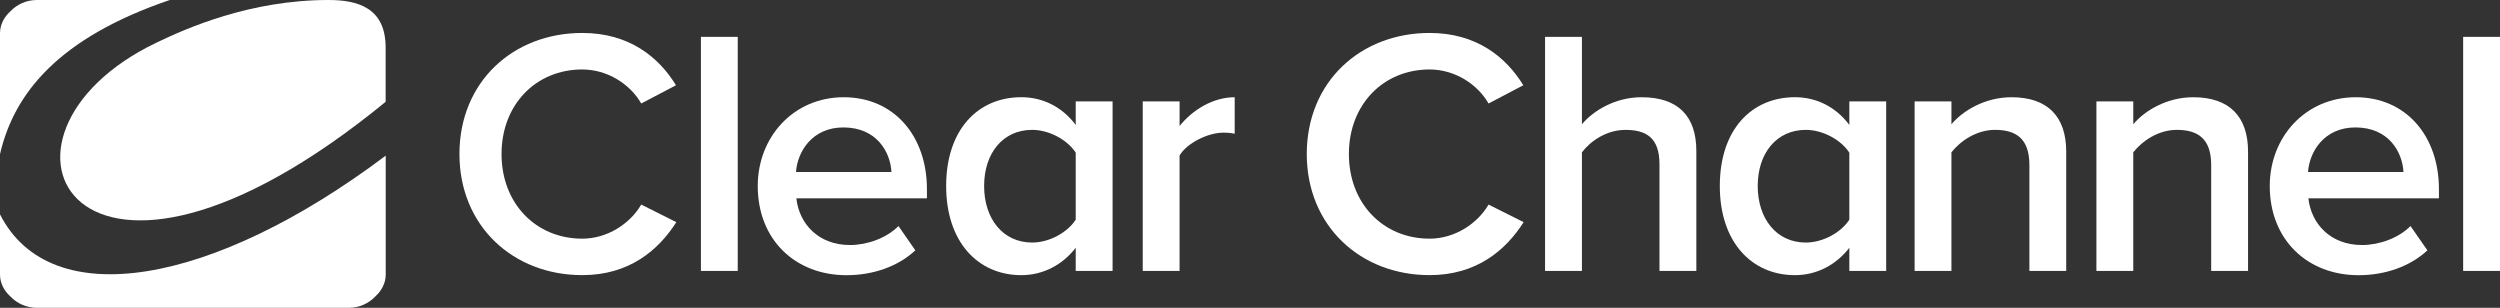 <?xml version="1.0" encoding="UTF-8"?><svg xmlns="http://www.w3.org/2000/svg" viewBox="0 0 1050.51 129.35"><rect x="0" y="0" width="1050.51" height="129.35" fill="#333333" stroke="none"/><defs><style>.d{fill:#fff;}</style></defs><g id="a"/><g id="b"><g id="c"><g><path class="d" d="M162.05,42.78V20.02C162.05,3.2,150.26,0,138.02,0,105.06,0,78.31,11.88,65.74,17.92-16.1,57.15,31.42,149.72,162.05,42.78"/><path class="d" d="M193.06,64.73c0-30.37,22.57-50.88,51.61-50.88,19.77,0,32.17,10.18,39.38,21.98l-14.6,7.66c-4.71-8.23-14.3-14.3-24.78-14.3-19.47,0-33.92,14.75-33.92,35.54s14.45,35.56,33.92,35.56c10.48,0,20.06-6.22,24.78-14.33l14.74,7.39c-7.51,11.8-19.76,22.26-39.52,22.26-29.05,0-51.61-20.64-51.61-50.89"/><rect class="d" x="294.53" y="15.49" width="15.47" height="98.35"/><path class="d" d="M318.41,78.16c0-20.63,15.05-37.3,36.13-37.3s34.96,16.22,34.96,38.63v3.85h-54.87c1.18,10.62,9.15,19.62,22.57,19.62,7.09,0,15.19-2.81,20.35-7.97l7.07,10.2c-7.21,6.76-17.69,10.45-28.9,10.45-21.53,0-37.31-14.9-37.31-37.46m35.98-24.63c-13.12,0-19.31,10.18-19.91,18.74h40.11c-.44-8.41-6.2-18.74-20.2-18.74"/><path class="d" d="M452.02,113.85v-9.74c-5.46,7.09-13.59,11.51-22.86,11.51-18.15,0-31.58-13.86-31.58-37.47s13.28-37.3,31.58-37.3c8.99,0,17.1,3.99,22.86,11.64v-9.88h15.49V113.85h-15.49Zm0-21.54v-28.15c-3.4-5.31-11.06-9.59-18.29-9.59-12.39,0-20.2,9.89-20.2,23.58s7.82,23.77,20.2,23.77c7.24,0,14.89-4.29,18.29-9.62"/><path class="d" d="M480.18,113.85V42.62h15.49v10.32c5.45-6.77,14.01-12.08,23.15-12.08v15.34c-1.33-.3-2.8-.46-4.72-.46-6.64,0-15.35,4.42-18.44,9.59v48.52h-15.49Z"/><path class="d" d="M549.11,64.73c0-30.37,22.57-50.88,51.62-50.88,19.76,0,32.15,10.18,39.37,21.98l-14.6,7.66c-4.71-8.23-14.3-14.3-24.77-14.3-19.48,0-33.92,14.75-33.92,35.54s14.44,35.56,33.92,35.56c10.47,0,20.06-6.22,24.77-14.33l14.74,7.39c-7.52,11.8-19.76,22.26-39.51,22.26-29.05,0-51.62-20.64-51.62-50.89"/><path class="d" d="M697.32,113.85v-44.83c0-11.19-5.6-14.44-14.3-14.44-7.97,0-14.75,4.73-18.29,9.44v49.84h-15.49V15.5h15.49V52.21c4.72-5.62,13.86-11.35,25.07-11.35,15.34,0,23.01,7.95,23.01,22.55v50.45h-15.48Z"/><path class="d" d="M777.1,113.85v-9.74c-5.45,7.09-13.57,11.51-22.86,11.51-18.15,0-31.57-13.86-31.57-37.47s13.28-37.3,31.57-37.3c8.99,0,17.09,3.99,22.86,11.64v-9.88h15.48V113.85h-15.48Zm0-21.54v-28.15c-3.39-5.31-11.06-9.59-18.29-9.59-12.38,0-20.21,9.89-20.21,23.58s7.83,23.77,20.21,23.77c7.24,0,14.9-4.29,18.29-9.62"/><path class="d" d="M852.76,113.85v-44.52c0-11.24-5.75-14.76-14.47-14.76-7.82,0-14.59,4.73-18.29,9.44v49.84h-15.47V42.62h15.47v9.59c4.73-5.62,14.02-11.35,25.24-11.35,15.33,0,22.99,8.25,22.99,22.85v50.15h-15.46Z"/><path class="d" d="M929.15,113.85v-44.52c0-11.24-5.75-14.76-14.47-14.76-7.8,0-14.59,4.73-18.27,9.44v49.84h-15.49V42.62h15.49v9.59c4.7-5.62,13.99-11.35,25.21-11.35,15.33,0,23.02,8.25,23.02,22.85v50.15h-15.48Z"/><path class="d" d="M953.76,78.16c0-20.63,15.06-37.3,36.13-37.3s34.96,16.22,34.96,38.63v3.85h-54.86c1.19,10.62,9.16,19.62,22.57,19.62,7.08,0,15.19-2.81,20.35-7.97l7.09,10.2c-7.24,6.76-17.7,10.45-28.91,10.45-21.53,0-37.33-14.9-37.33-37.46m36-24.63c-13.14,0-19.32,10.18-19.92,18.74h40.11c-.44-8.41-6.19-18.74-20.19-18.74"/><rect class="d" x="1035.03" y="15.49" width="15.48" height="98.35"/><path class="d" d="M71.33,0H15.47C11.09,0,7.13,1.85,4.31,4.8,1.63,7.25,0,10.45,0,13.96v50.81C5.92,39.16,24.61,15.93,71.33,0"/><path class="d" d="M0,90.08v25.27c0,3.51,1.62,6.71,4.3,9.17,2.82,2.94,6.78,4.83,11.18,4.83H146.59c4.42,0,8.38-1.89,11.18-4.83,2.67-2.46,4.31-5.66,4.31-9.17v-49.94C89.5,119.95,21.32,132.06,0,90.08"/></g></g></g></svg>